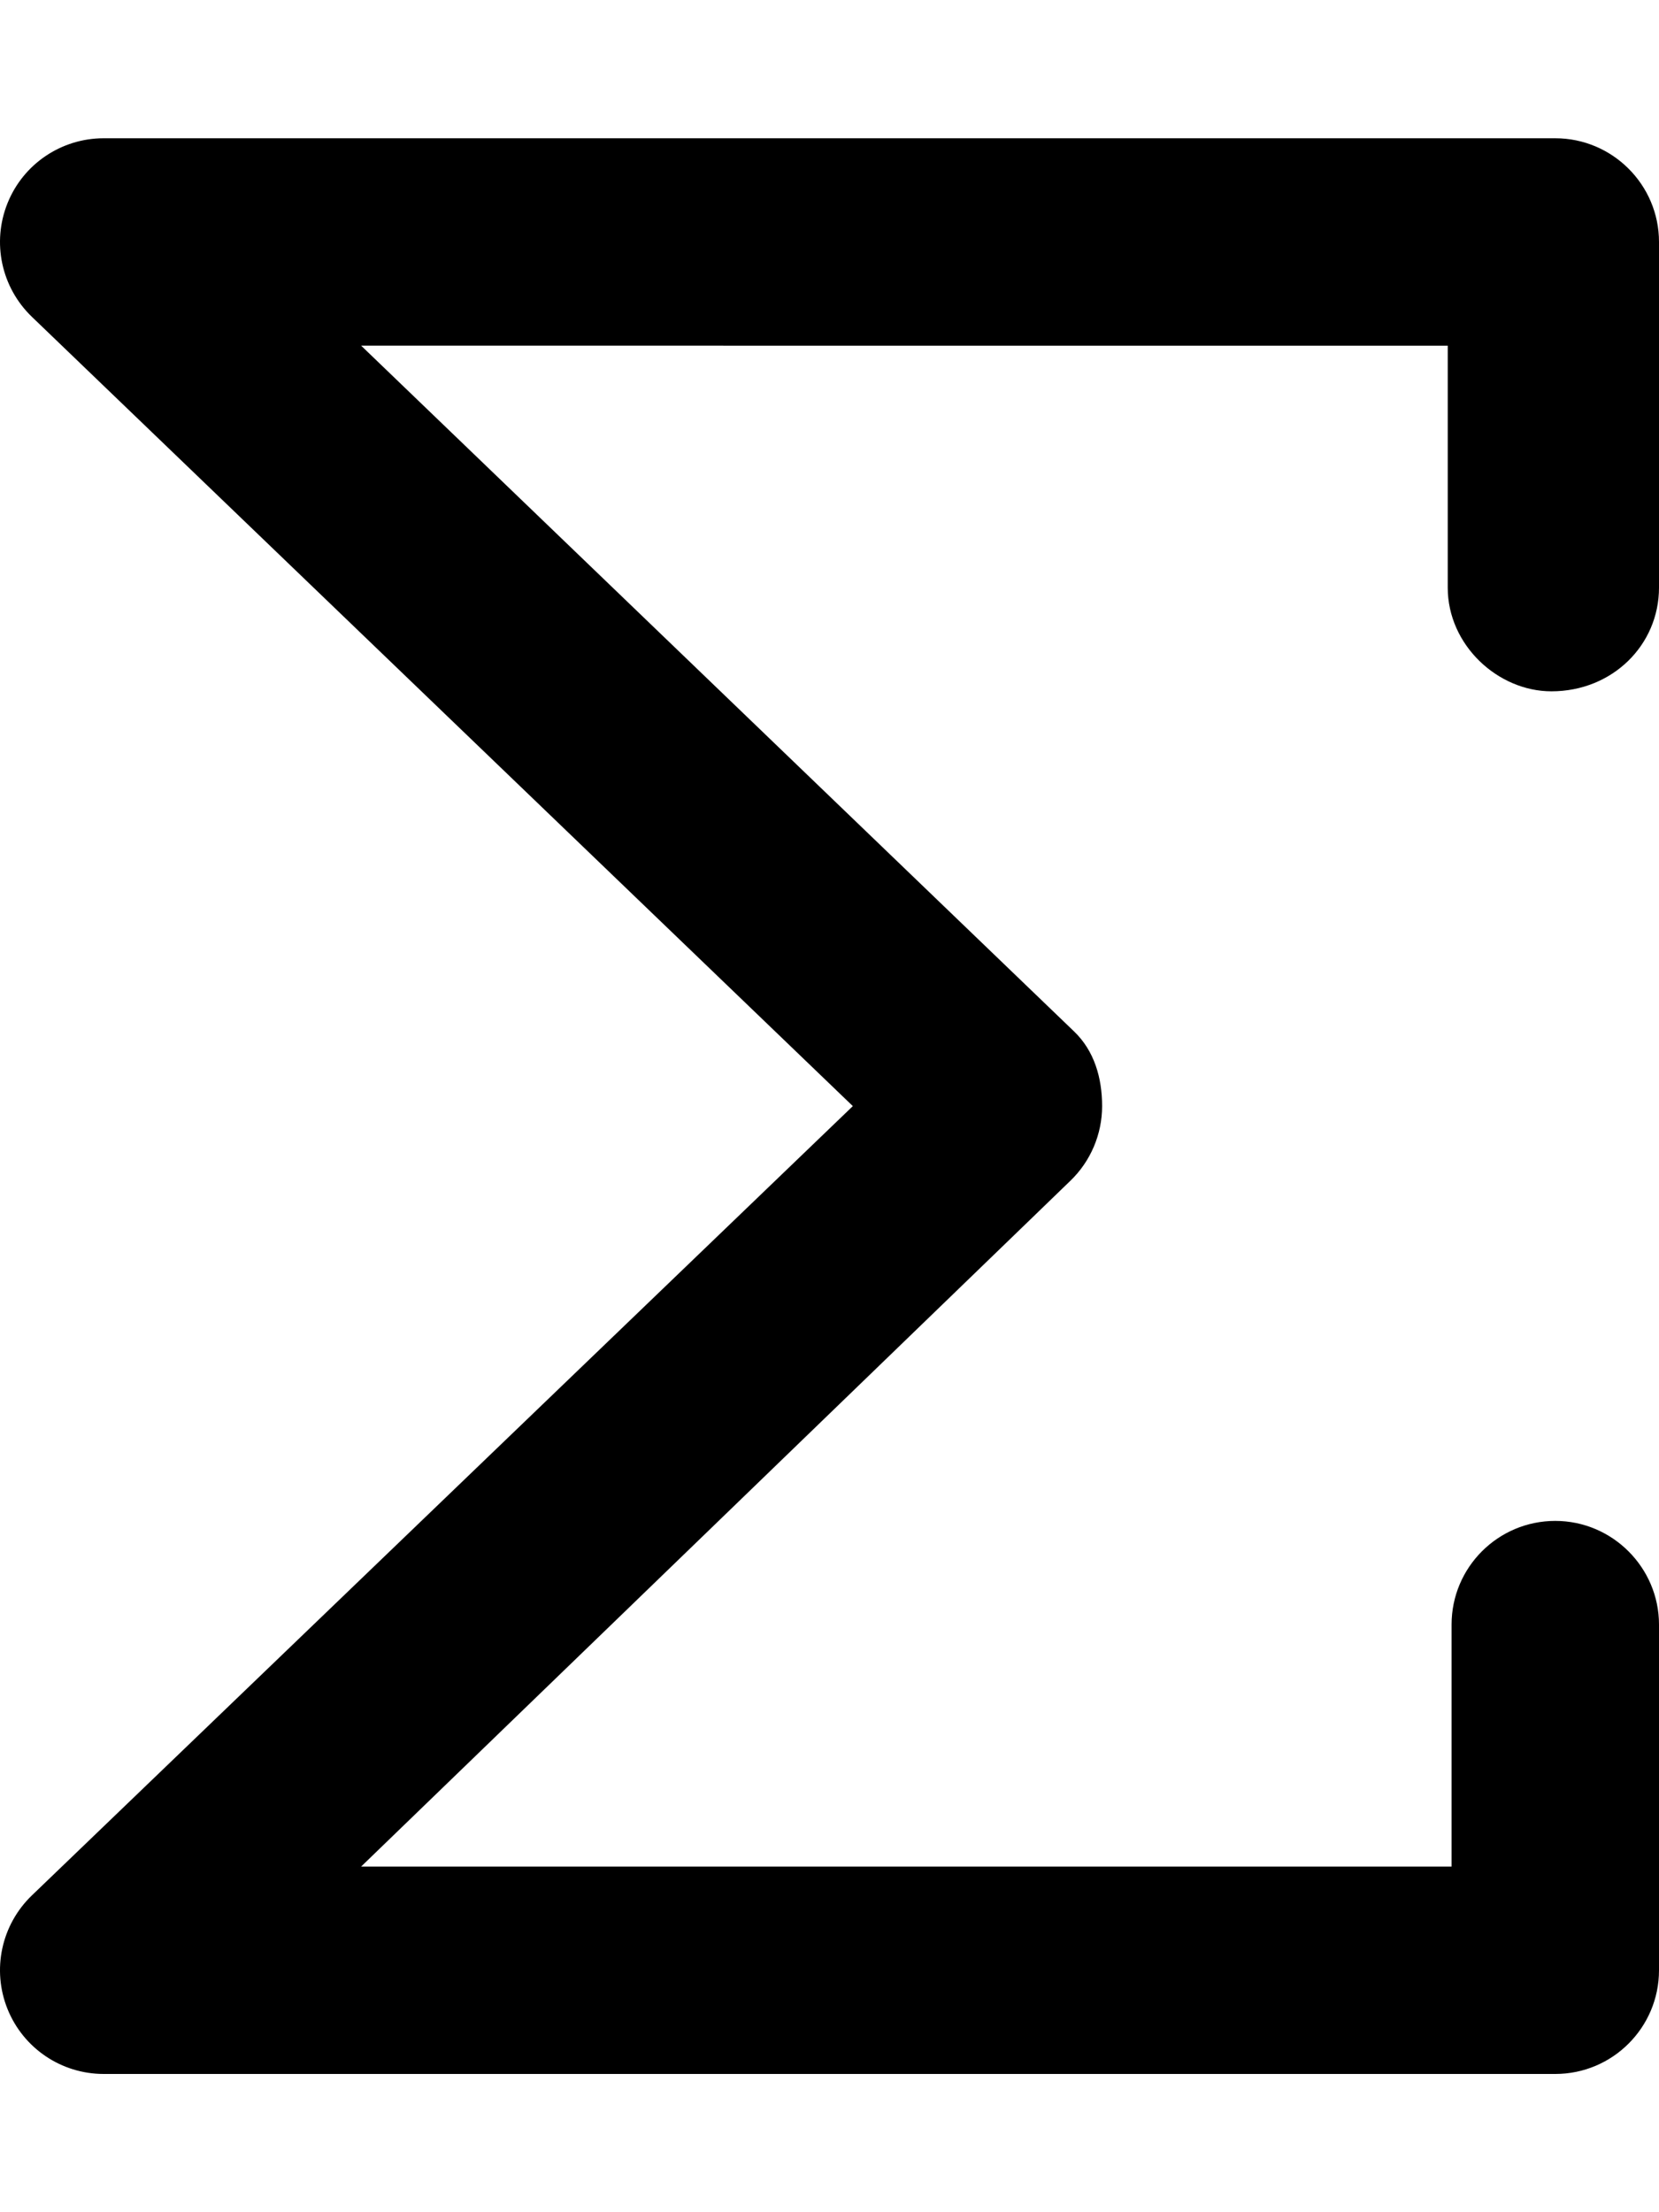 <svg xmlns="http://www.w3.org/2000/svg" viewBox="0 0 384 512"><!--! Font Awesome Pro 6.0.0-alpha3 by @fontawesome - https://fontawesome.com License - https://fontawesome.com/license (Commercial License) --><path d="M335.1 136l.001-56H83.59l165 158.7C253.3 243.2 255.1 249.5 255.1 256s-2.656 12.78-7.375 17.31L83.59 432h252.4l-.001-56c0-13.25 10.75-24 24-24C373.2 352 384 362.8 384 376v80c0 13.25-10.75 24-24 24H23.99c-9.782 0-18.59-5.938-22.25-15.03s-1.438-19.47 5.625-26.28L197.4 256L7.364 73.31C.301 66.5-1.917 56.13 1.739 47.03S14.21 32 23.99 32h336C373.2 32 384 42.75 384 56v80C384 149.3 373.2 160 359.1 160C346.7 160 335.1 149.3 335.1 136z"/></svg>